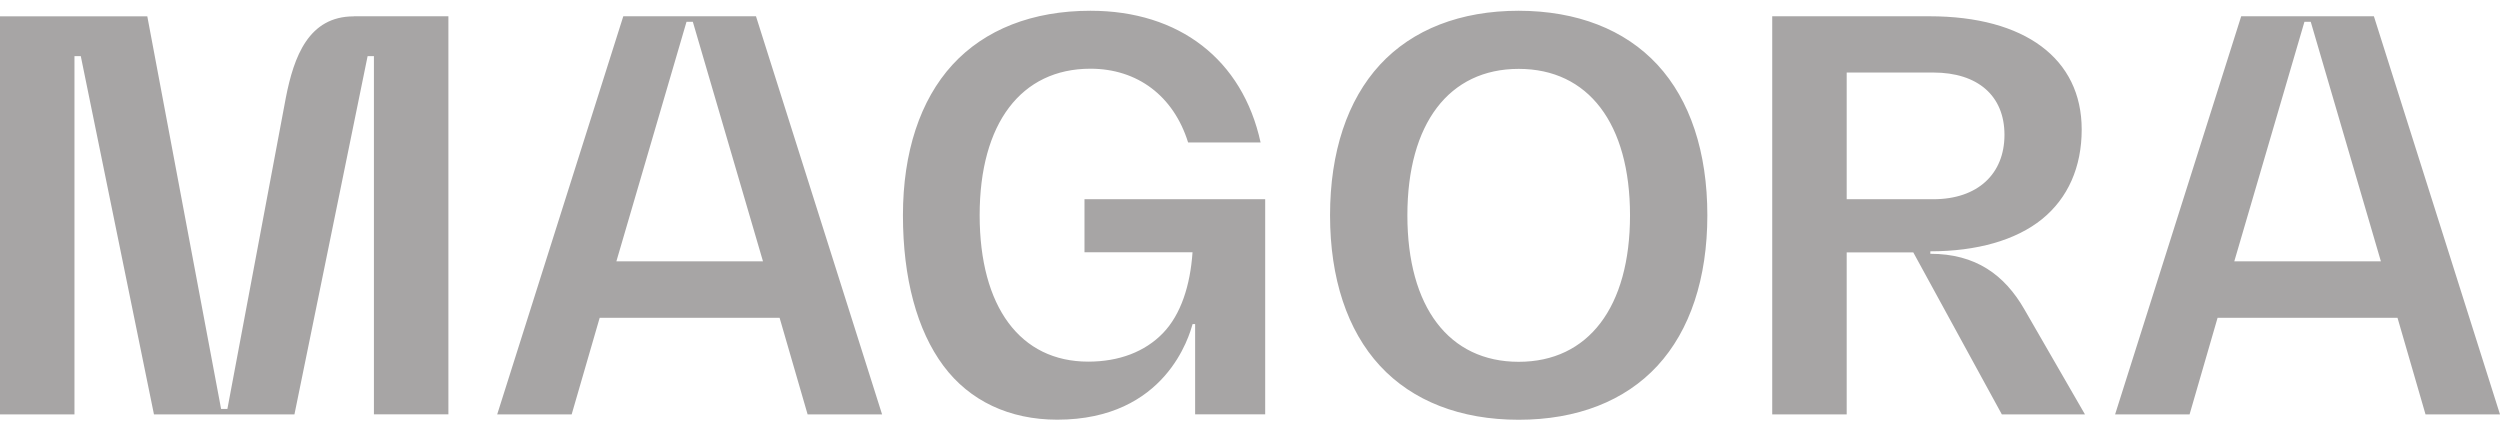 <svg width="165" height="28" viewBox="0 0 165 28" fill="none" xmlns="http://www.w3.org/2000/svg">
<path d="M100.234 0.71C96.398 0.71 93.23 1.942 91.077 4.272C88.925 6.607 87.783 10.04 87.783 14.207C87.783 18.374 88.919 21.807 91.077 24.142C93.23 26.472 96.392 27.704 100.234 27.704C104.076 27.704 107.239 26.472 109.391 24.142C111.543 21.807 112.685 18.374 112.685 14.207C112.685 10.04 111.549 6.607 109.391 4.272C107.239 1.948 104.076 0.716 100.234 0.71ZM100.234 23.879C95.633 23.879 92.887 20.267 92.887 14.213C92.887 8.159 95.633 4.546 100.234 4.546C104.835 4.546 107.581 8.159 107.581 14.213C107.581 20.267 104.835 23.879 100.234 23.879ZM156.677 1.074H147.919L139.596 27.352H144.511L146.361 20.973H158.235L160.085 27.352H165L156.677 1.074ZM147.463 17.248L152.093 1.438H152.509L157.139 17.248H147.463ZM127.402 16.75V16.587C130.473 16.587 133.054 15.854 134.772 14.465C136.485 13.076 137.392 11.032 137.392 8.545C137.392 3.869 133.636 1.074 127.345 1.074H116.967V27.352H121.882V16.66H126.278L132.123 27.352H137.609L133.619 20.435C132.3 18.128 130.382 16.75 127.402 16.75ZM121.927 13.149H121.882V4.787H127.596C130.536 4.787 132.295 6.322 132.295 8.898C132.295 11.474 130.536 13.149 127.596 13.149H121.927ZM71.576 13.149H83.502V27.346H78.878V21.387H78.712C78.501 22.121 76.965 27.699 69.778 27.699C66.632 27.699 63.995 26.467 62.265 24.142C60.519 21.796 59.594 18.357 59.594 14.207C59.594 10.057 60.724 6.607 62.865 4.272C65.005 1.942 68.151 0.71 71.97 0.71C77.833 0.71 82.006 3.936 83.199 9.402H78.415C77.456 6.327 75.064 4.535 71.97 4.535C67.392 4.535 64.657 8.147 64.657 14.202C64.657 20.256 67.335 23.868 71.822 23.868C73.86 23.868 75.567 23.218 76.76 21.981C77.942 20.754 78.558 18.833 78.707 16.649H71.576V13.143V13.149ZM23.349 1.074H29.594V27.346H24.679V3.706H24.262L19.433 27.352H10.162L5.332 3.706H4.915V27.352H0V1.08H9.722L14.592 26.988H15.008L18.867 6.439C19.398 3.729 20.369 1.08 23.349 1.08V1.074ZM41.137 1.074L32.814 27.352H37.729L39.579 20.973H51.453L53.303 27.352H58.218L49.895 1.074H41.137ZM40.681 17.248L45.31 1.438H45.727L50.357 17.248H40.681Z" fill="#A7A5A5"/>
</svg>
